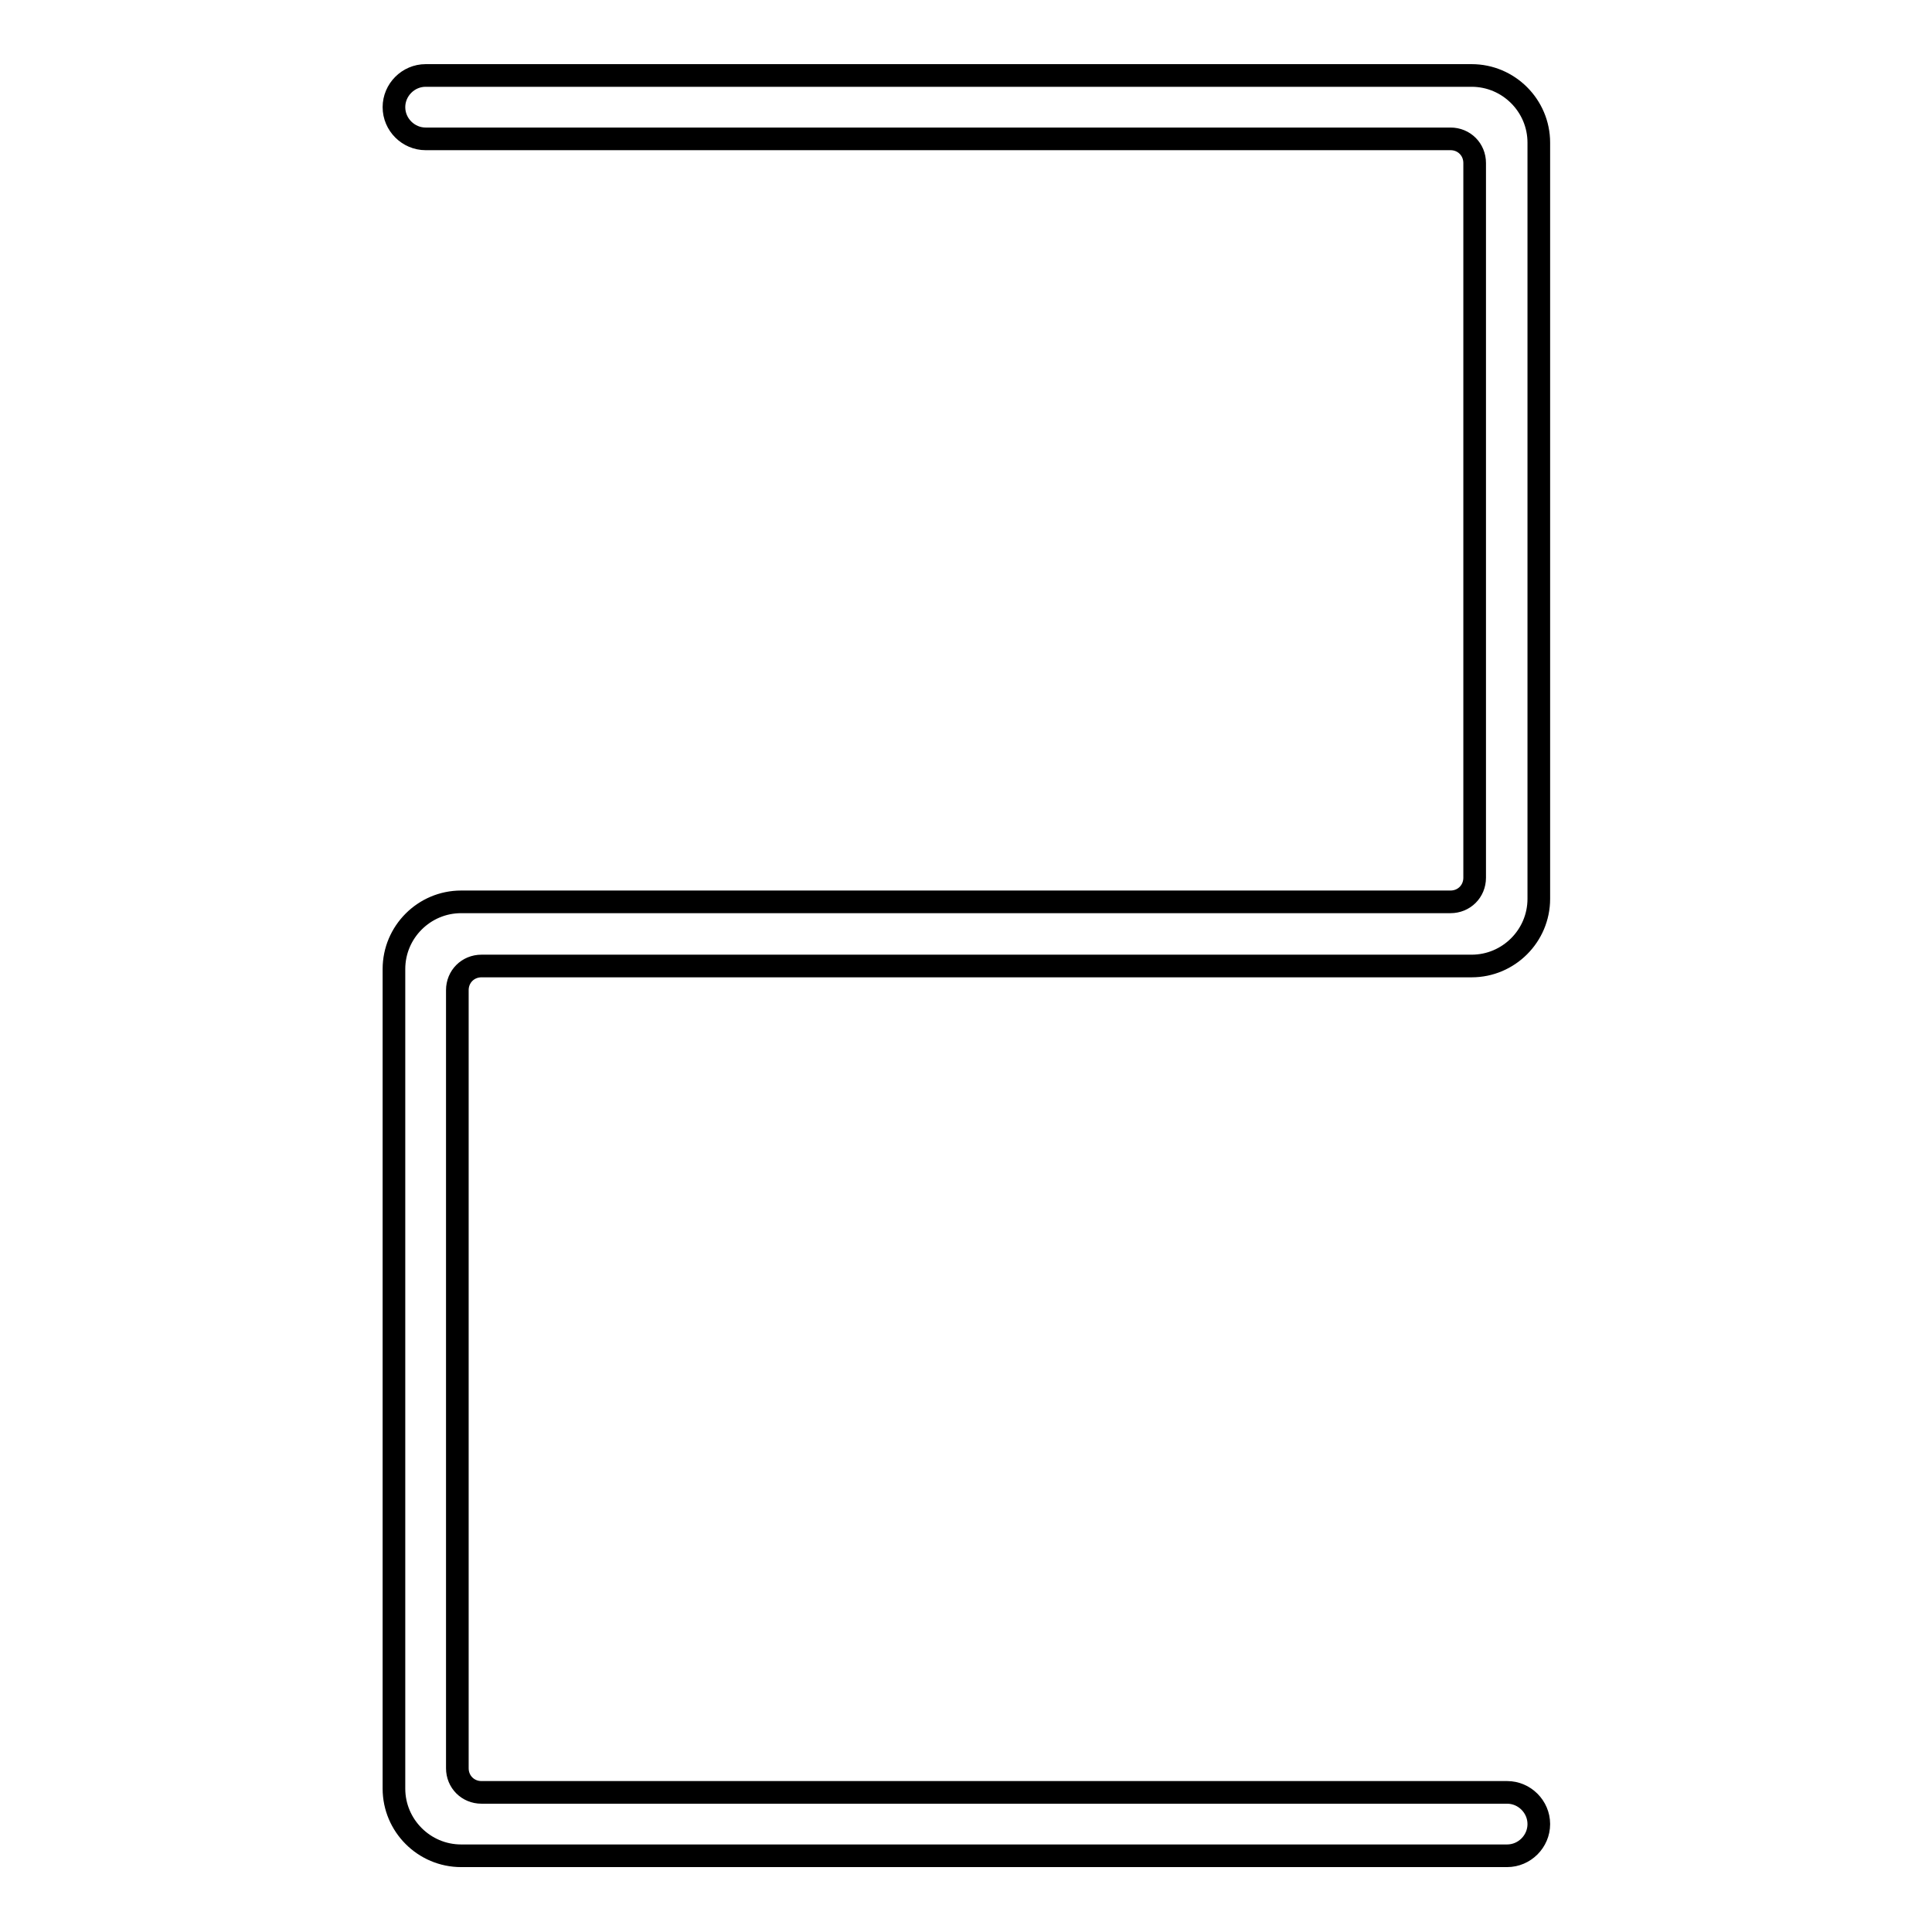 <?xml version="1.0" encoding="utf-8"?>
<!-- Svg Vector Icons : http://www.onlinewebfonts.com/icon -->
<!DOCTYPE svg PUBLIC "-//W3C//DTD SVG 1.1//EN" "http://www.w3.org/Graphics/SVG/1.1/DTD/svg11.dtd">
<svg version="1.1" xmlns="http://www.w3.org/2000/svg" xmlns:xlink="http://www.w3.org/1999/xlink" x="0px" y="0px" viewBox="0 0 256 256" enable-background="new 0 0 256 256" xml:space="preserve">
<g><g><path stroke-width="3" fill-opacity="0" stroke="#000000"  d="M63.8,128H69h109.6h16.4c4.9,0,8.9-4,8.9-8.9V18.9c0-4.9-4-8.9-8.9-8.9H56.8v0c-0.1,0-0.3,0-0.4,0c-2.3,0-4.2,1.9-4.2,4.2c0,2.3,1.9,4.2,4.2,4.2c0.1,0,0.3,0,0.4,0v0h135.4c1.8,0,3.2,1.4,3.2,3.2v94.7c0,1.8-1.4,3.2-3.2,3.2h-13.6H69h-7.9c-4.9,0-8.9,4-8.9,8.9v108.6c0,4.9,4,8.9,8.9,8.9h138.6c2.3,0,4.2-1.9,4.2-4.2c0-2.3-1.9-4.2-4.2-4.2H63.8c-1.8,0-3.2-1.4-3.2-3.2V131.2C60.6,129.4,62,128,63.8,128z"/></g></g>
</svg>